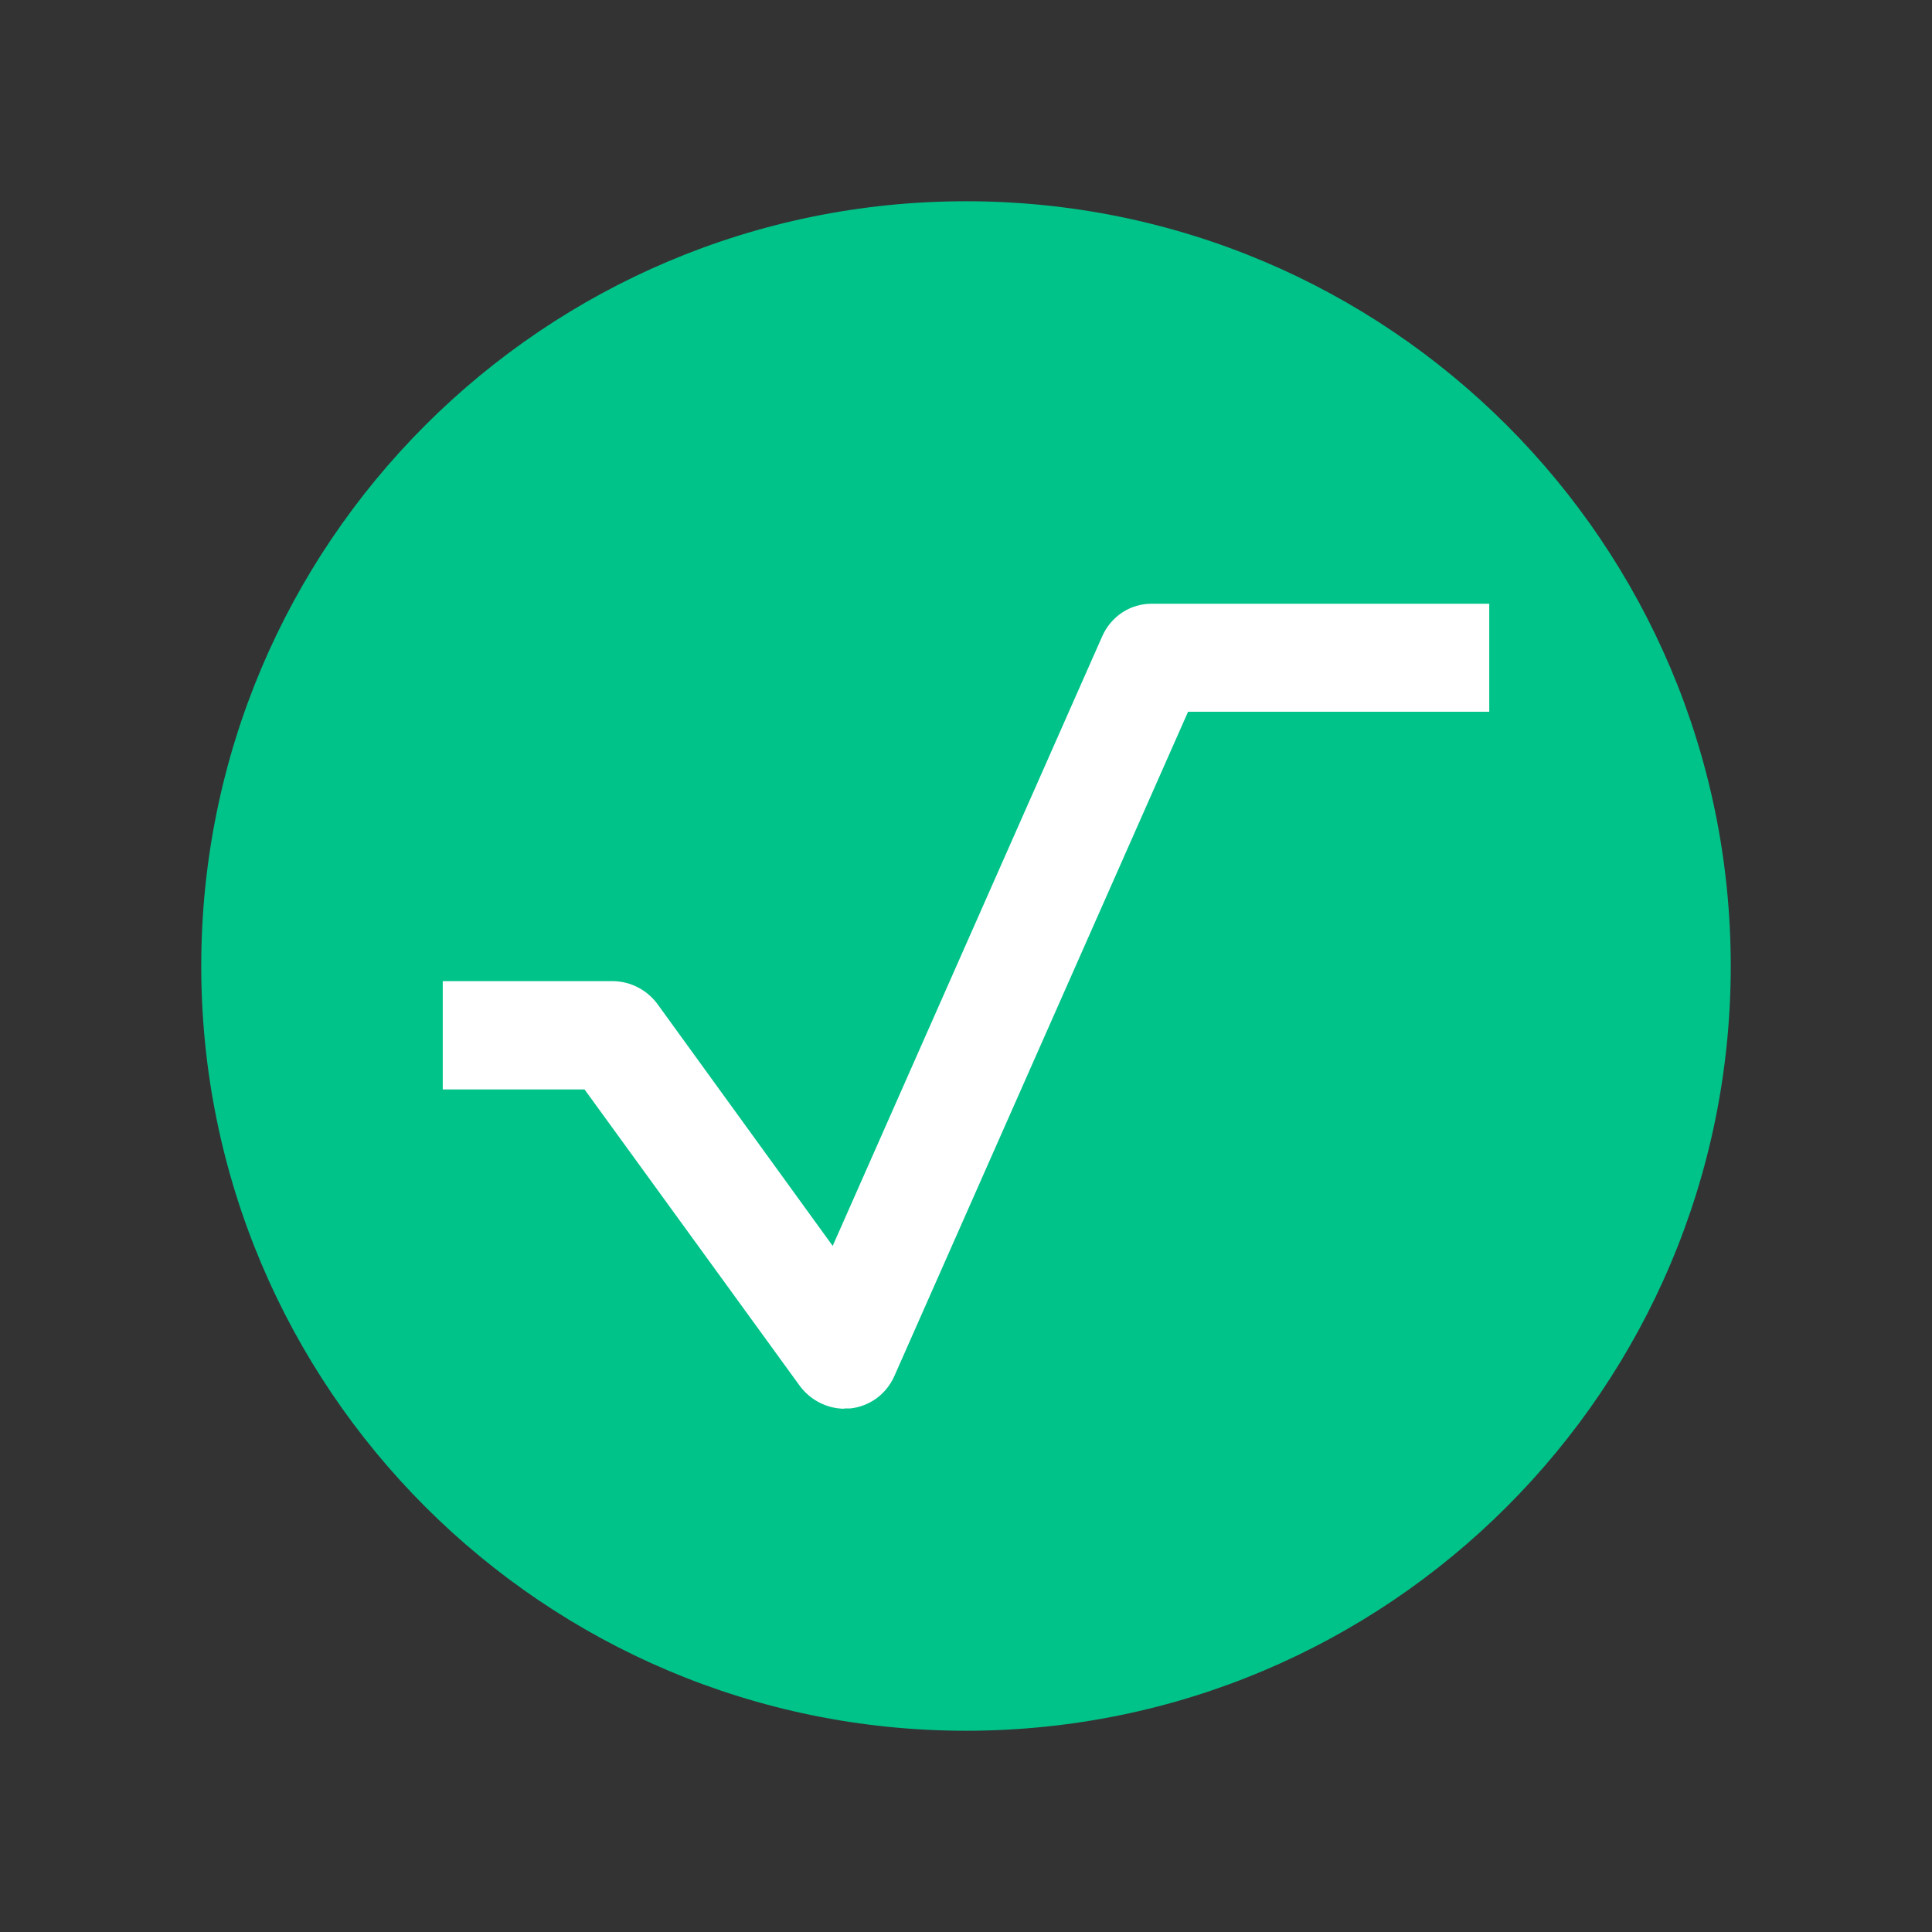 <svg width="48" height="48" viewBox="0 0 48 48" fill="none" xmlns="http://www.w3.org/2000/svg">
<rect x="0" y="0" width="48" height="48" fill="#333333" stroke="none"/>
<path d="M24 43C34.493 43 43 34.493 43 24C43 13.507 34.493 5 24 5C13.507 5 5 13.507 5 24C5 34.493 13.507 43 24 43Z" fill="#00C389"/>
<path d="M20.977 35C20.765 34.998 20.556 34.947 20.366 34.85C20.175 34.754 20.009 34.614 19.878 34.442L14.523 27.067H11V24.376H15.228C15.44 24.378 15.649 24.429 15.839 24.526C16.03 24.623 16.196 24.762 16.327 24.935L20.688 30.954L27.389 15.798C27.497 15.558 27.671 15.355 27.888 15.213C28.105 15.072 28.358 14.998 28.615 15H37V17.683H29.517L22.217 34.195C22.118 34.415 21.964 34.605 21.771 34.745C21.578 34.884 21.353 34.97 21.118 34.993H20.977" fill="white"/>
</svg>
